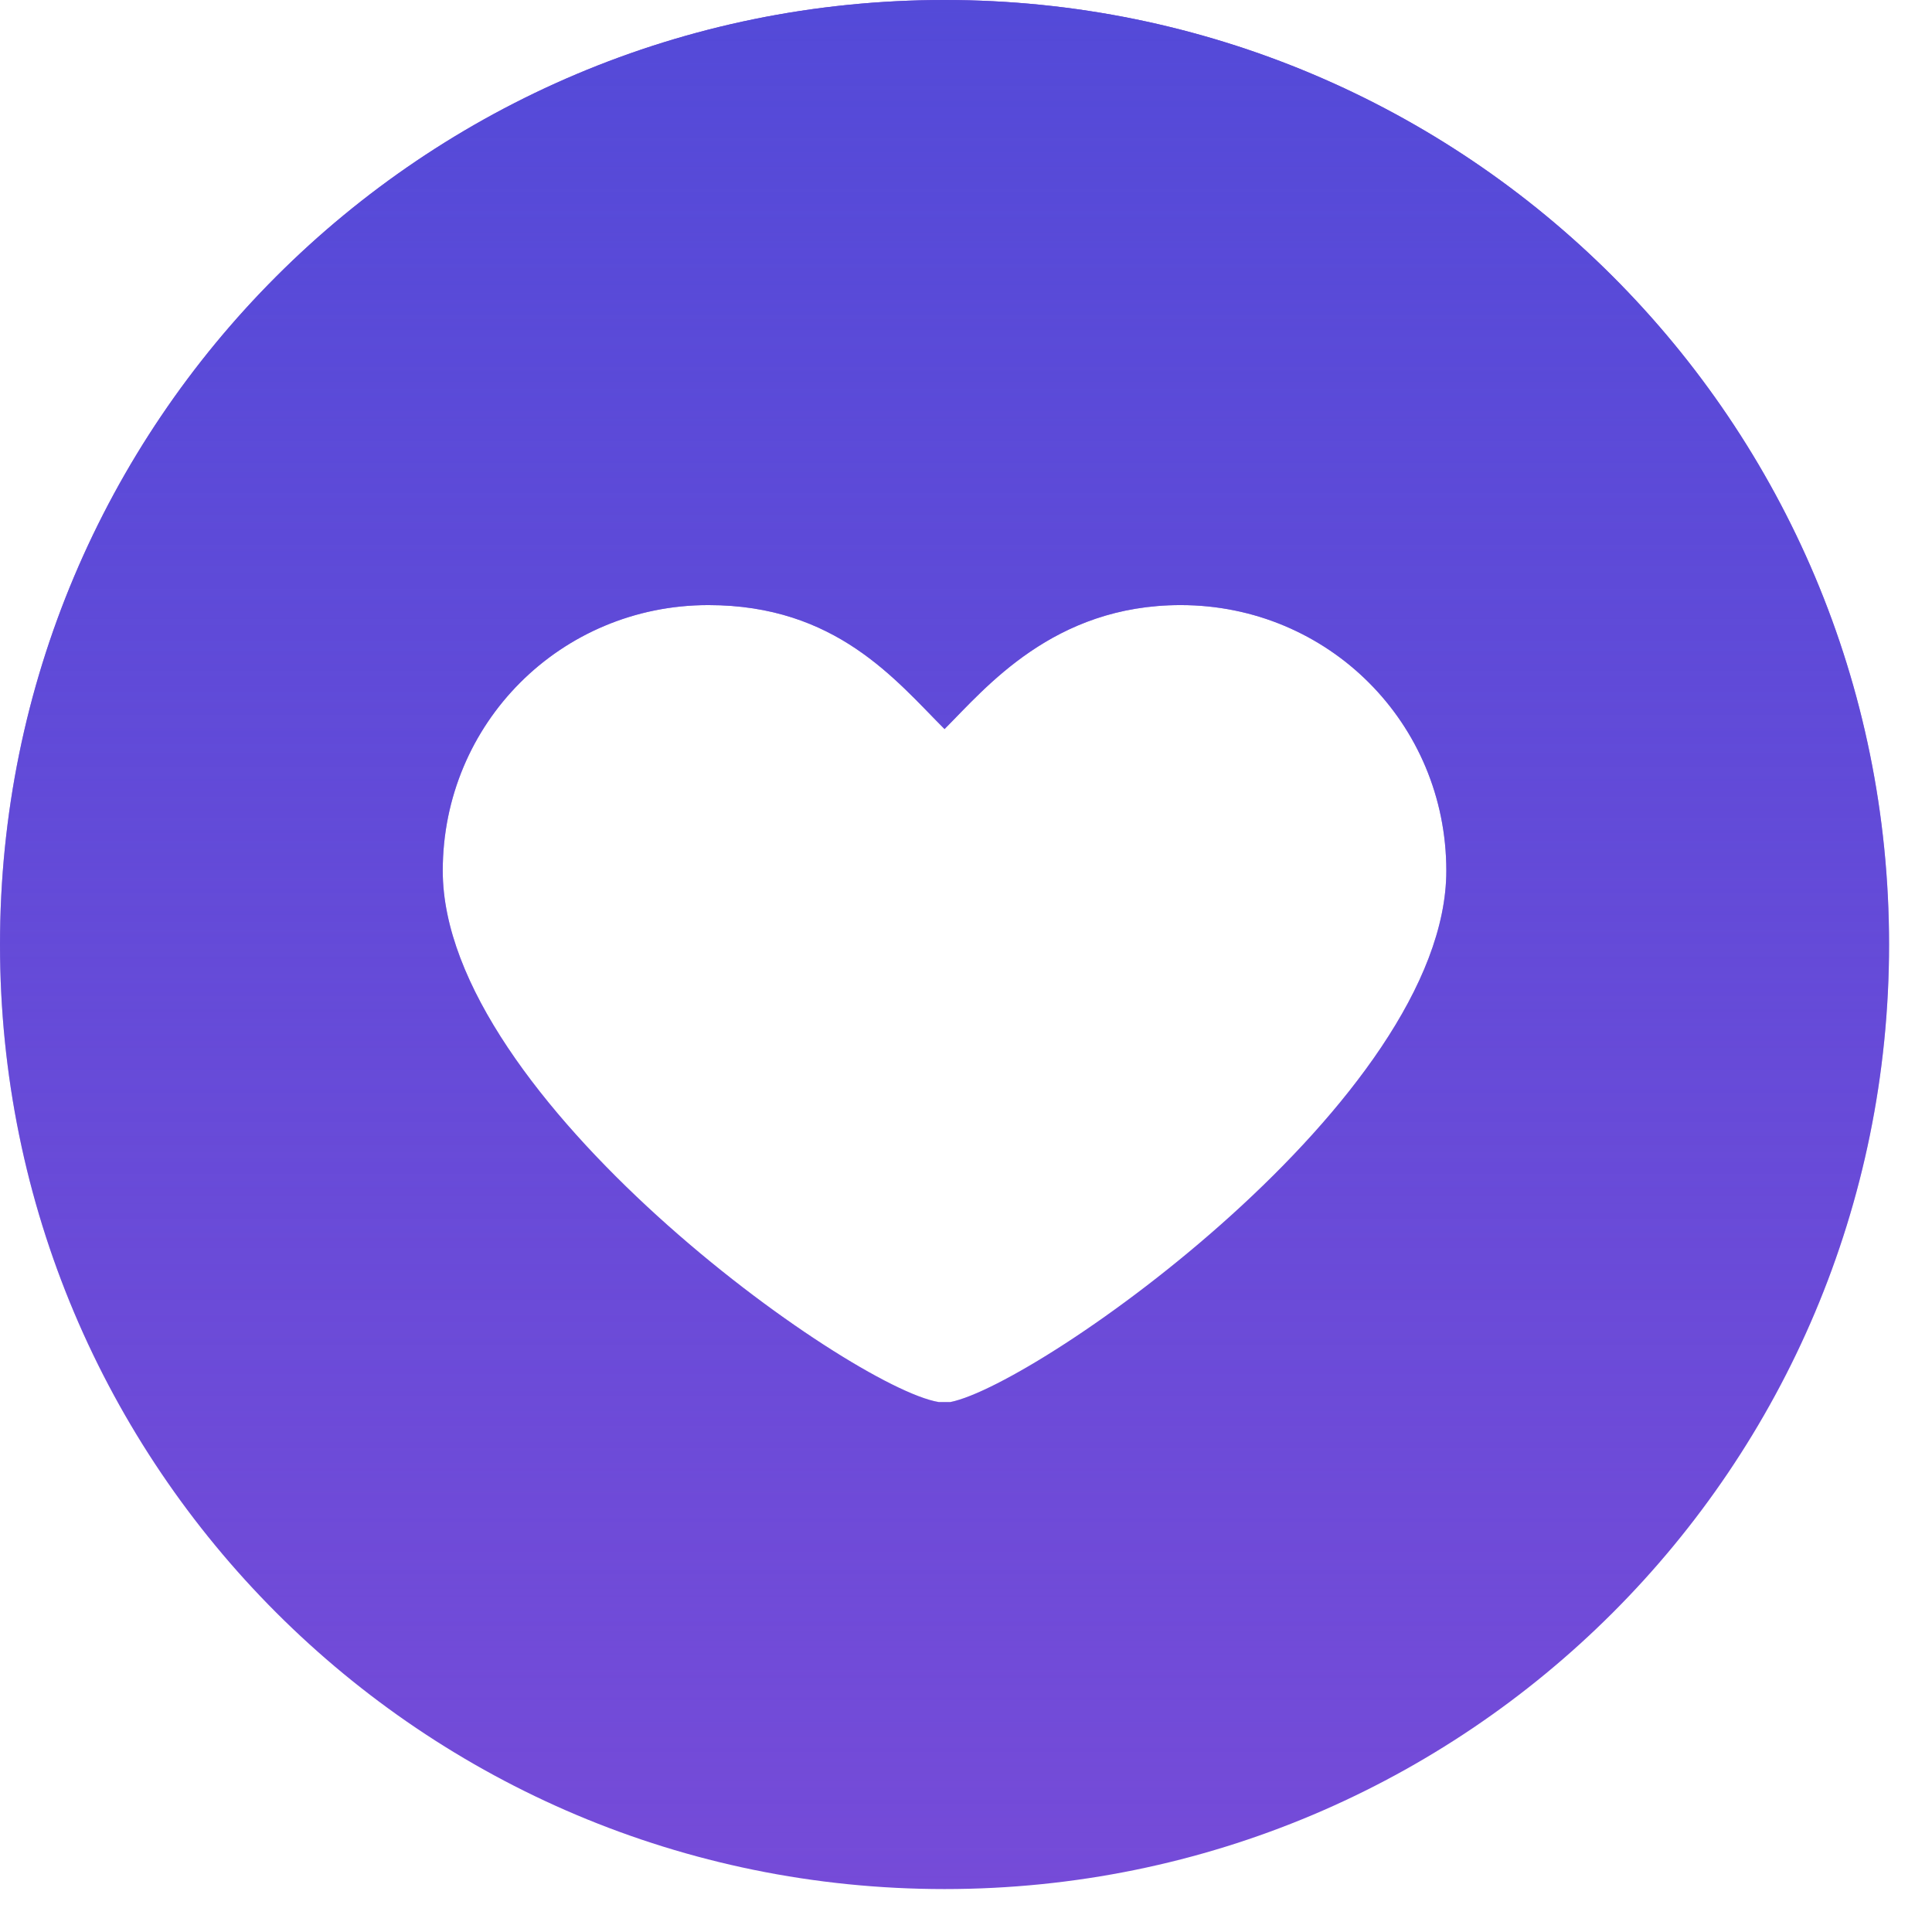 <svg width="36" height="36" viewBox="0 0 36 36" fill="none" xmlns="http://www.w3.org/2000/svg">
<path d="M17.6 0C7.865 0 0 7.865 0 17.6C0 27.335 7.865 35.2 17.6 35.2C27.335 35.2 35.2 27.335 35.2 17.6C35.2 7.865 27.335 0 17.6 0ZM17.71 26.125H17.49C15.84 25.85 8.25 20.46 8.25 16.225C8.25 13.475 10.45 11.275 13.2 11.275C15.578 11.275 16.689 12.674 17.6 13.585C18.367 12.818 19.628 11.275 22 11.275C24.75 11.275 26.95 13.475 26.95 16.225C26.95 20.46 19.36 25.795 17.71 26.125Z" fill="#754BD8"/>
<path d="M17.6 0C7.865 0 0 7.865 0 17.6C0 27.335 7.865 35.2 17.6 35.2C27.335 35.2 35.2 27.335 35.2 17.6C35.2 7.865 27.335 0 17.6 0ZM17.71 26.125H17.49C15.84 25.85 8.25 20.46 8.25 16.225C8.25 13.475 10.45 11.275 13.2 11.275C15.578 11.275 16.689 12.674 17.6 13.585C18.367 12.818 19.628 11.275 22 11.275C24.75 11.275 26.95 13.475 26.95 16.225C26.95 20.46 19.36 25.795 17.71 26.125Z" fill="url(#paint0_linear)"/>
<defs>
<linearGradient id="paint0_linear" x1="17.6" y1="0" x2="17.6" y2="35.2" gradientUnits="userSpaceOnUse">
<stop stop-color="#544AD8"/>
<stop offset="1" stop-color="#544AD8" stop-opacity="0"/>
</linearGradient>
</defs>
</svg>
